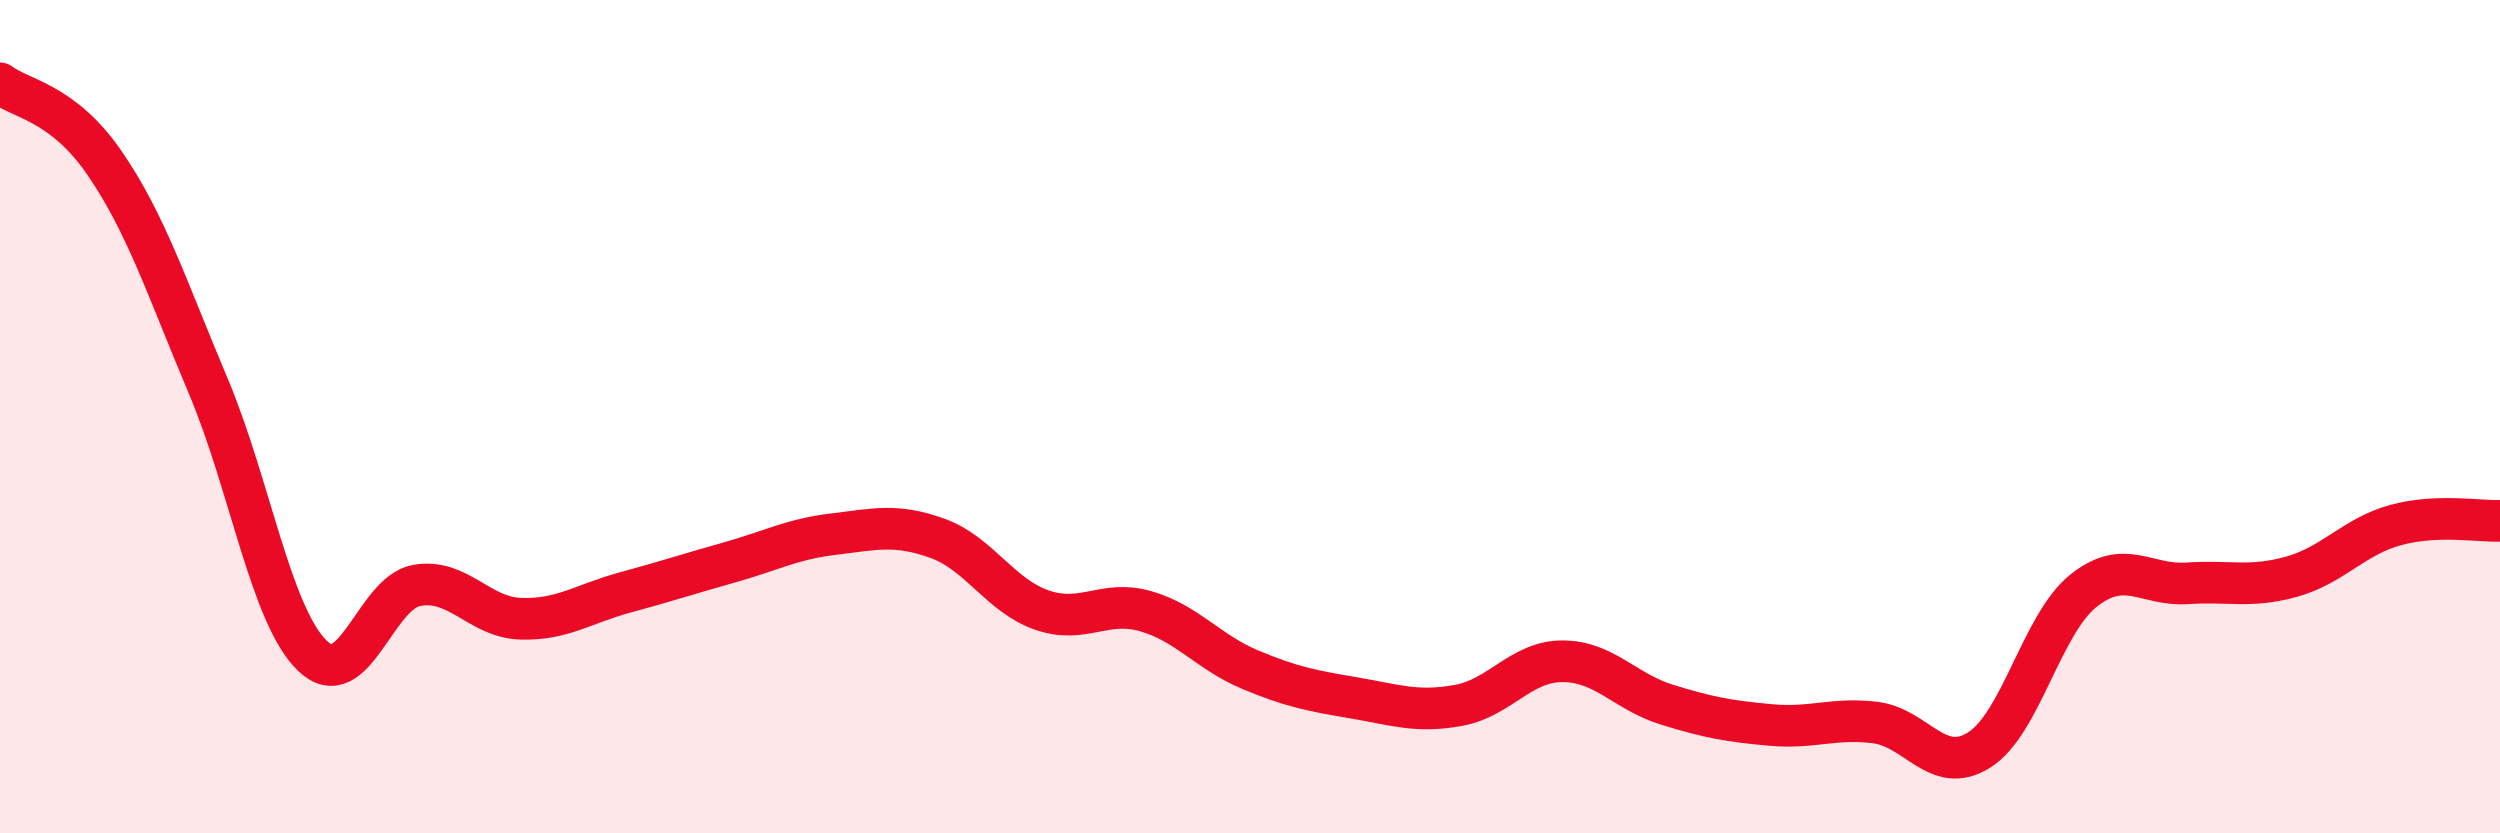 
    <svg width="60" height="20" viewBox="0 0 60 20" xmlns="http://www.w3.org/2000/svg">
      <path
        d="M 0,2 C 0.5,2.38 1.5,2.45 2.5,3.9 C 3.5,5.35 4,6.9 5,9.27 C 6,11.64 6.5,14.78 7.5,15.74 C 8.5,16.7 9,14.23 10,14.05 C 11,13.87 11.5,14.82 12.5,14.85 C 13.5,14.88 14,14.49 15,14.22 C 16,13.95 16.5,13.78 17.5,13.5 C 18.5,13.22 19,12.94 20,12.82 C 21,12.7 21.5,12.56 22.5,12.92 C 23.5,13.28 24,14.29 25,14.64 C 26,14.99 26.5,14.38 27.5,14.67 C 28.5,14.96 29,15.65 30,16.07 C 31,16.49 31.5,16.58 32.5,16.75 C 33.5,16.92 34,17.11 35,16.93 C 36,16.75 36.5,15.87 37.5,15.87 C 38.5,15.87 39,16.6 40,16.91 C 41,17.22 41.5,17.31 42.5,17.4 C 43.5,17.49 44,17.22 45,17.34 C 46,17.46 46.5,18.63 47.5,18 C 48.5,17.37 49,14.98 50,14.18 C 51,13.38 51.5,14.07 52.5,14 C 53.5,13.93 54,14.12 55,13.84 C 56,13.56 56.5,12.87 57.5,12.6 C 58.5,12.33 59.5,12.52 60,12.5L60 20L0 20Z"
        fill="#EB0A25"
        opacity="0.1"
        stroke-linecap="round"
        stroke-linejoin="round"
      />
      <path
        d="M 0,2 C 0.5,2.38 1.5,2.45 2.5,3.9 C 3.5,5.35 4,6.9 5,9.27 C 6,11.64 6.5,14.78 7.5,15.74 C 8.5,16.7 9,14.23 10,14.05 C 11,13.87 11.5,14.82 12.5,14.85 C 13.5,14.88 14,14.49 15,14.22 C 16,13.95 16.5,13.78 17.5,13.5 C 18.5,13.22 19,12.94 20,12.82 C 21,12.7 21.5,12.56 22.5,12.92 C 23.5,13.28 24,14.29 25,14.64 C 26,14.99 26.5,14.38 27.5,14.67 C 28.5,14.96 29,15.65 30,16.07 C 31,16.49 31.5,16.58 32.5,16.75 C 33.5,16.92 34,17.11 35,16.93 C 36,16.75 36.5,15.87 37.5,15.87 C 38.5,15.87 39,16.6 40,16.91 C 41,17.22 41.5,17.31 42.5,17.4 C 43.5,17.49 44,17.22 45,17.34 C 46,17.46 46.5,18.63 47.5,18 C 48.5,17.37 49,14.98 50,14.18 C 51,13.38 51.5,14.07 52.5,14 C 53.5,13.93 54,14.12 55,13.84 C 56,13.56 56.5,12.87 57.5,12.6 C 58.5,12.33 59.5,12.52 60,12.5"
        stroke="#EB0A25"
        stroke-width="1"
        fill="none"
        stroke-linecap="round"
        stroke-linejoin="round"
      />
    </svg>
  